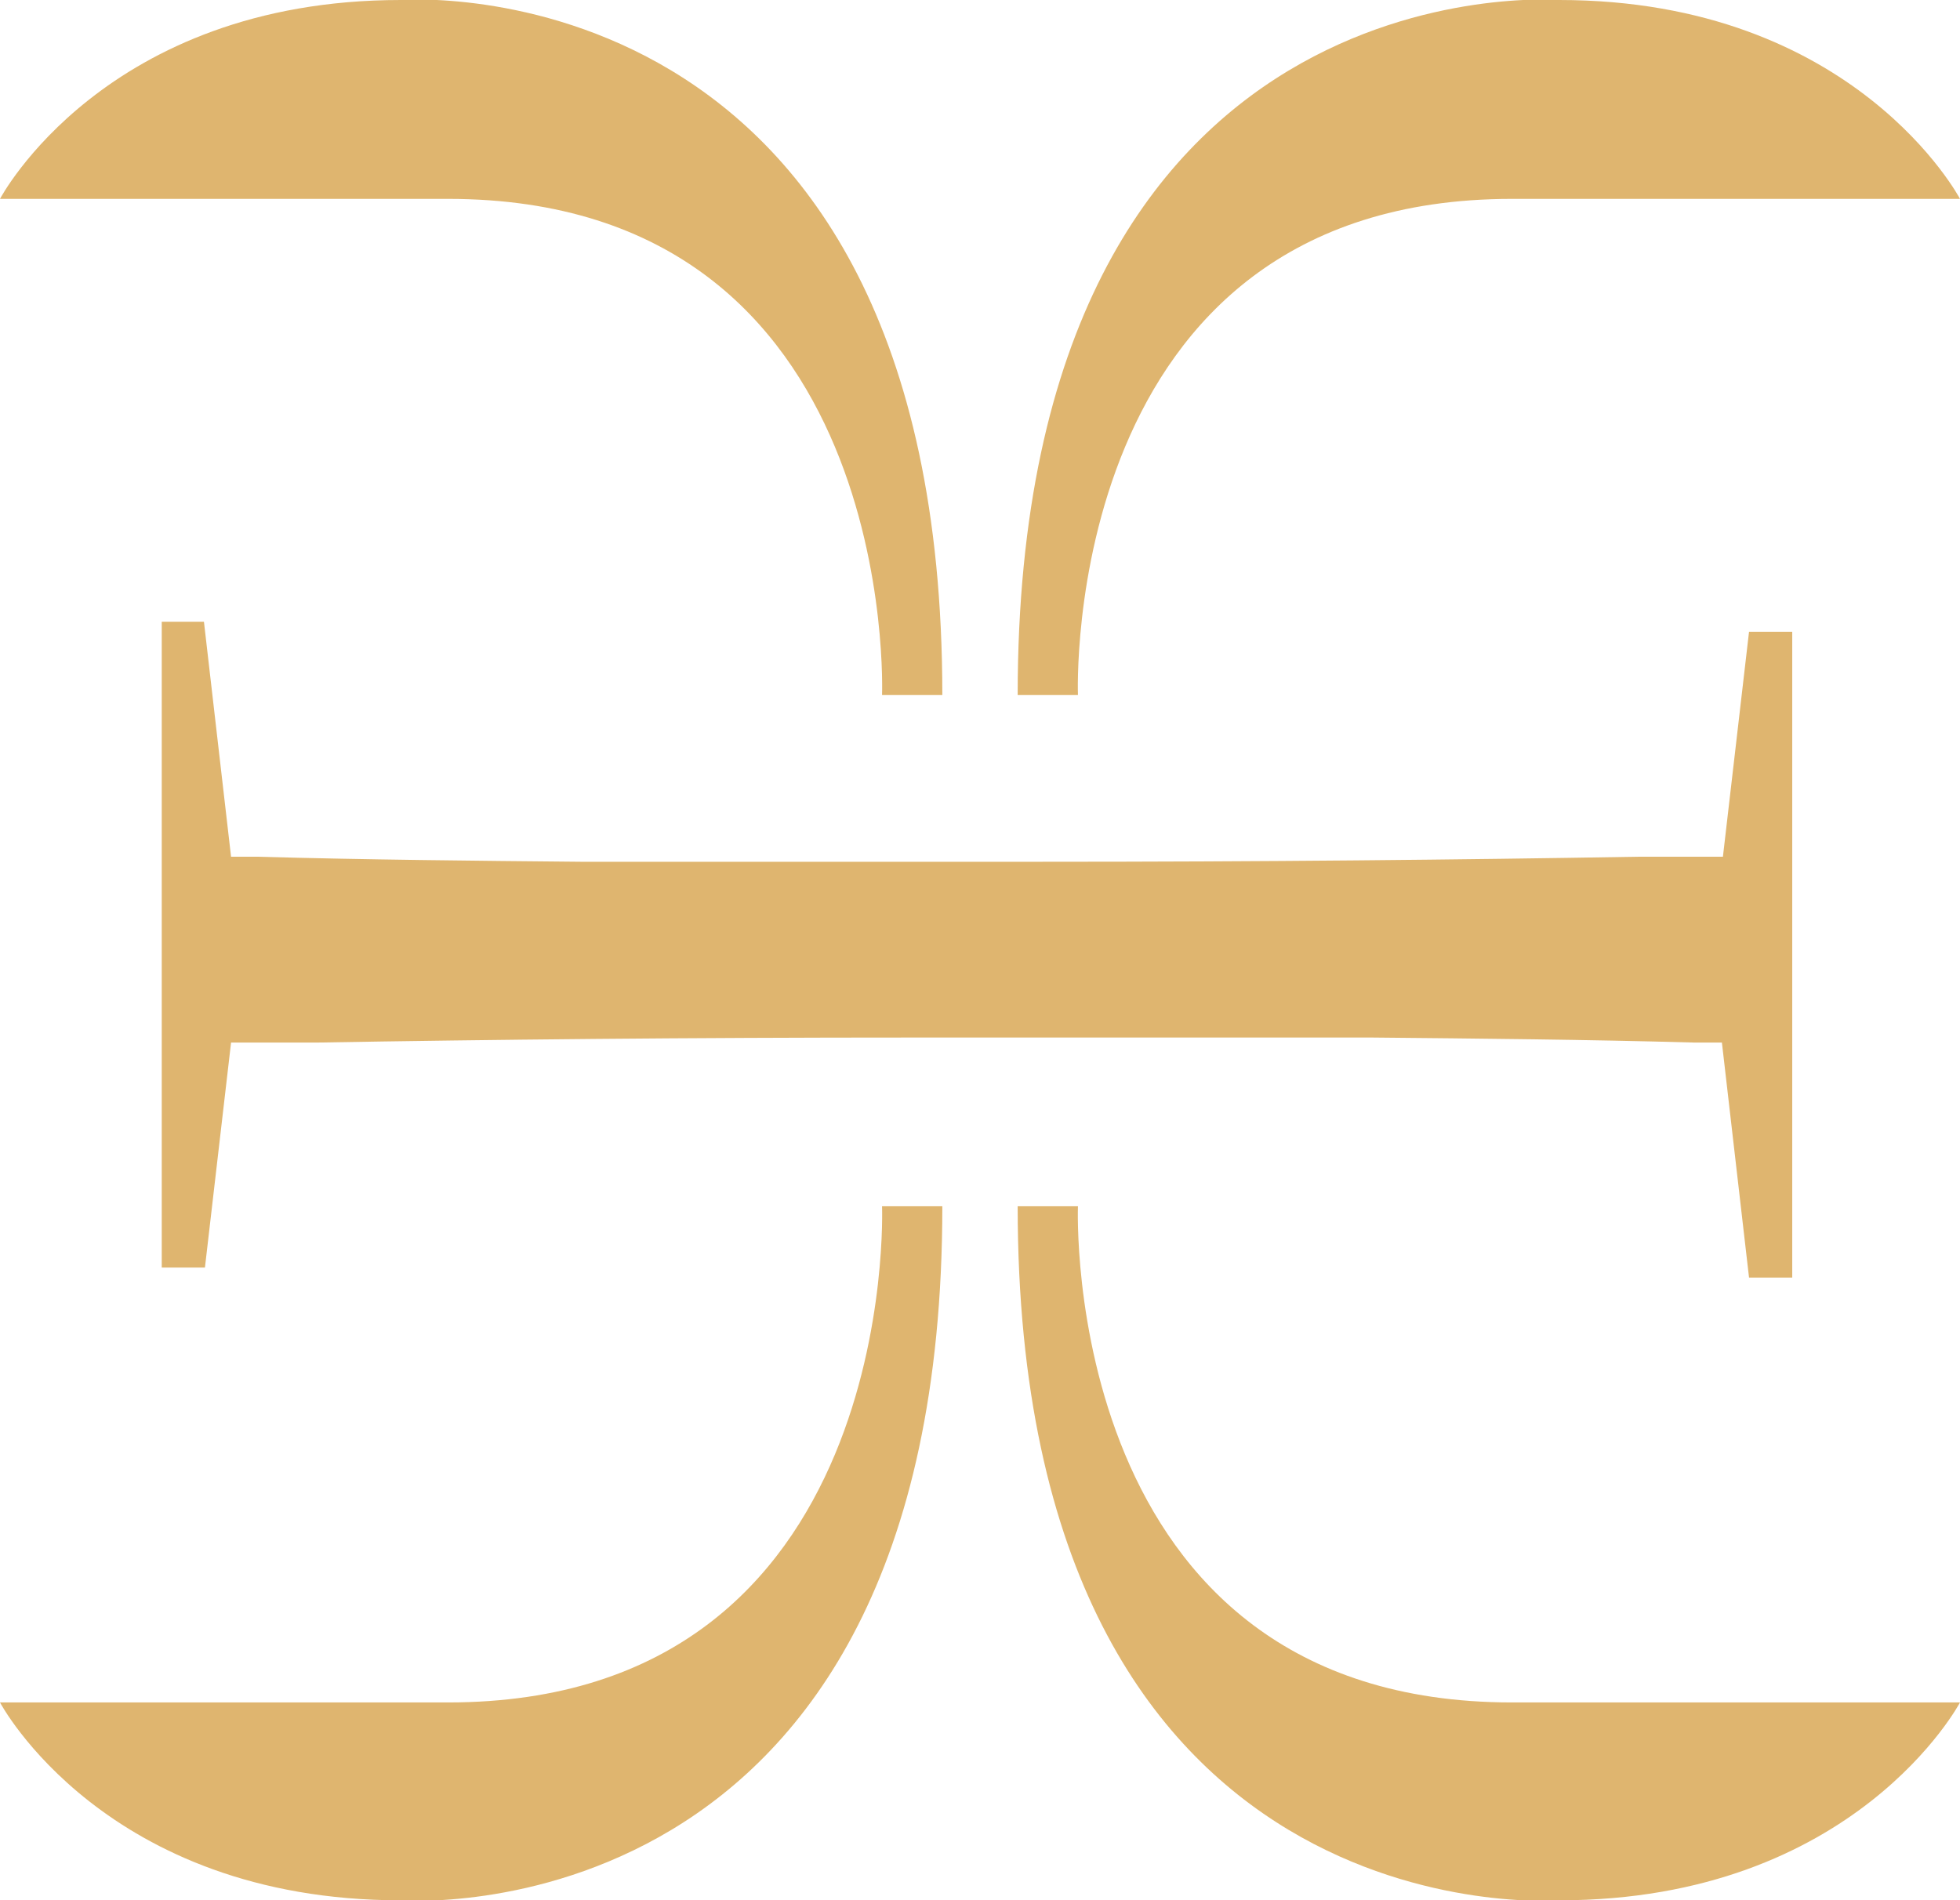 <?xml version="1.0" encoding="UTF-8"?>
<svg id="Layer_1" data-name="Layer 1" xmlns="http://www.w3.org/2000/svg" viewBox="0 0 19.51 18.92">
  <defs>
    <style>
      .cls-1 {
        fill: #dfb56f;
      }
    </style>
  </defs>
  <path class="cls-1" d="M1.61,6.19v6.43s.43,0,.43,0l.26-2.24h.85c1.76-.03,3.65-.05,5.94-.05h4.57c1.06.01,2.13.02,3.21.05h.27s.27,2.34.27,2.34h.43s0-6.43,0-6.43h-.43s-.26,2.24-.26,2.24h-.86c-1.76.03-3.71.05-5.94.05h-4.57c-1.06-.01-2.13-.02-3.21-.05h-.27s-.27-2.34-.27-2.34h-.43Z"/>
  <path class="cls-1" d="M8.78,12.01s.19,4.94-4.32,4.94-4.46,0-4.46,0C0,16.95,1.04,18.92,3.99,18.92c0,0,5.39.43,5.39-6.91h-.59Z"/>
  <path class="cls-1" d="M10.73,12.01s-.19,4.94,4.32,4.94c4.51,0,4.46,0,4.46,0,0,0-1.04,1.97-3.99,1.97,0,0-5.39.43-5.39-6.91h.59Z"/>
  <path class="cls-1" d="M8.78,6.92s.19-4.94-4.32-4.94S0,1.98,0,1.98C0,1.98,1.04,0,3.99,0,3.99,0,9.38-.43,9.38,6.92h-.59Z"/>
  <path class="cls-1" d="M10.73,6.92s-.19-4.94,4.32-4.94c4.51,0,4.46,0,4.46,0C19.51,1.98,18.47,0,15.52,0,15.52,0,10.13-.43,10.13,6.92h.59Z"/>
</svg>